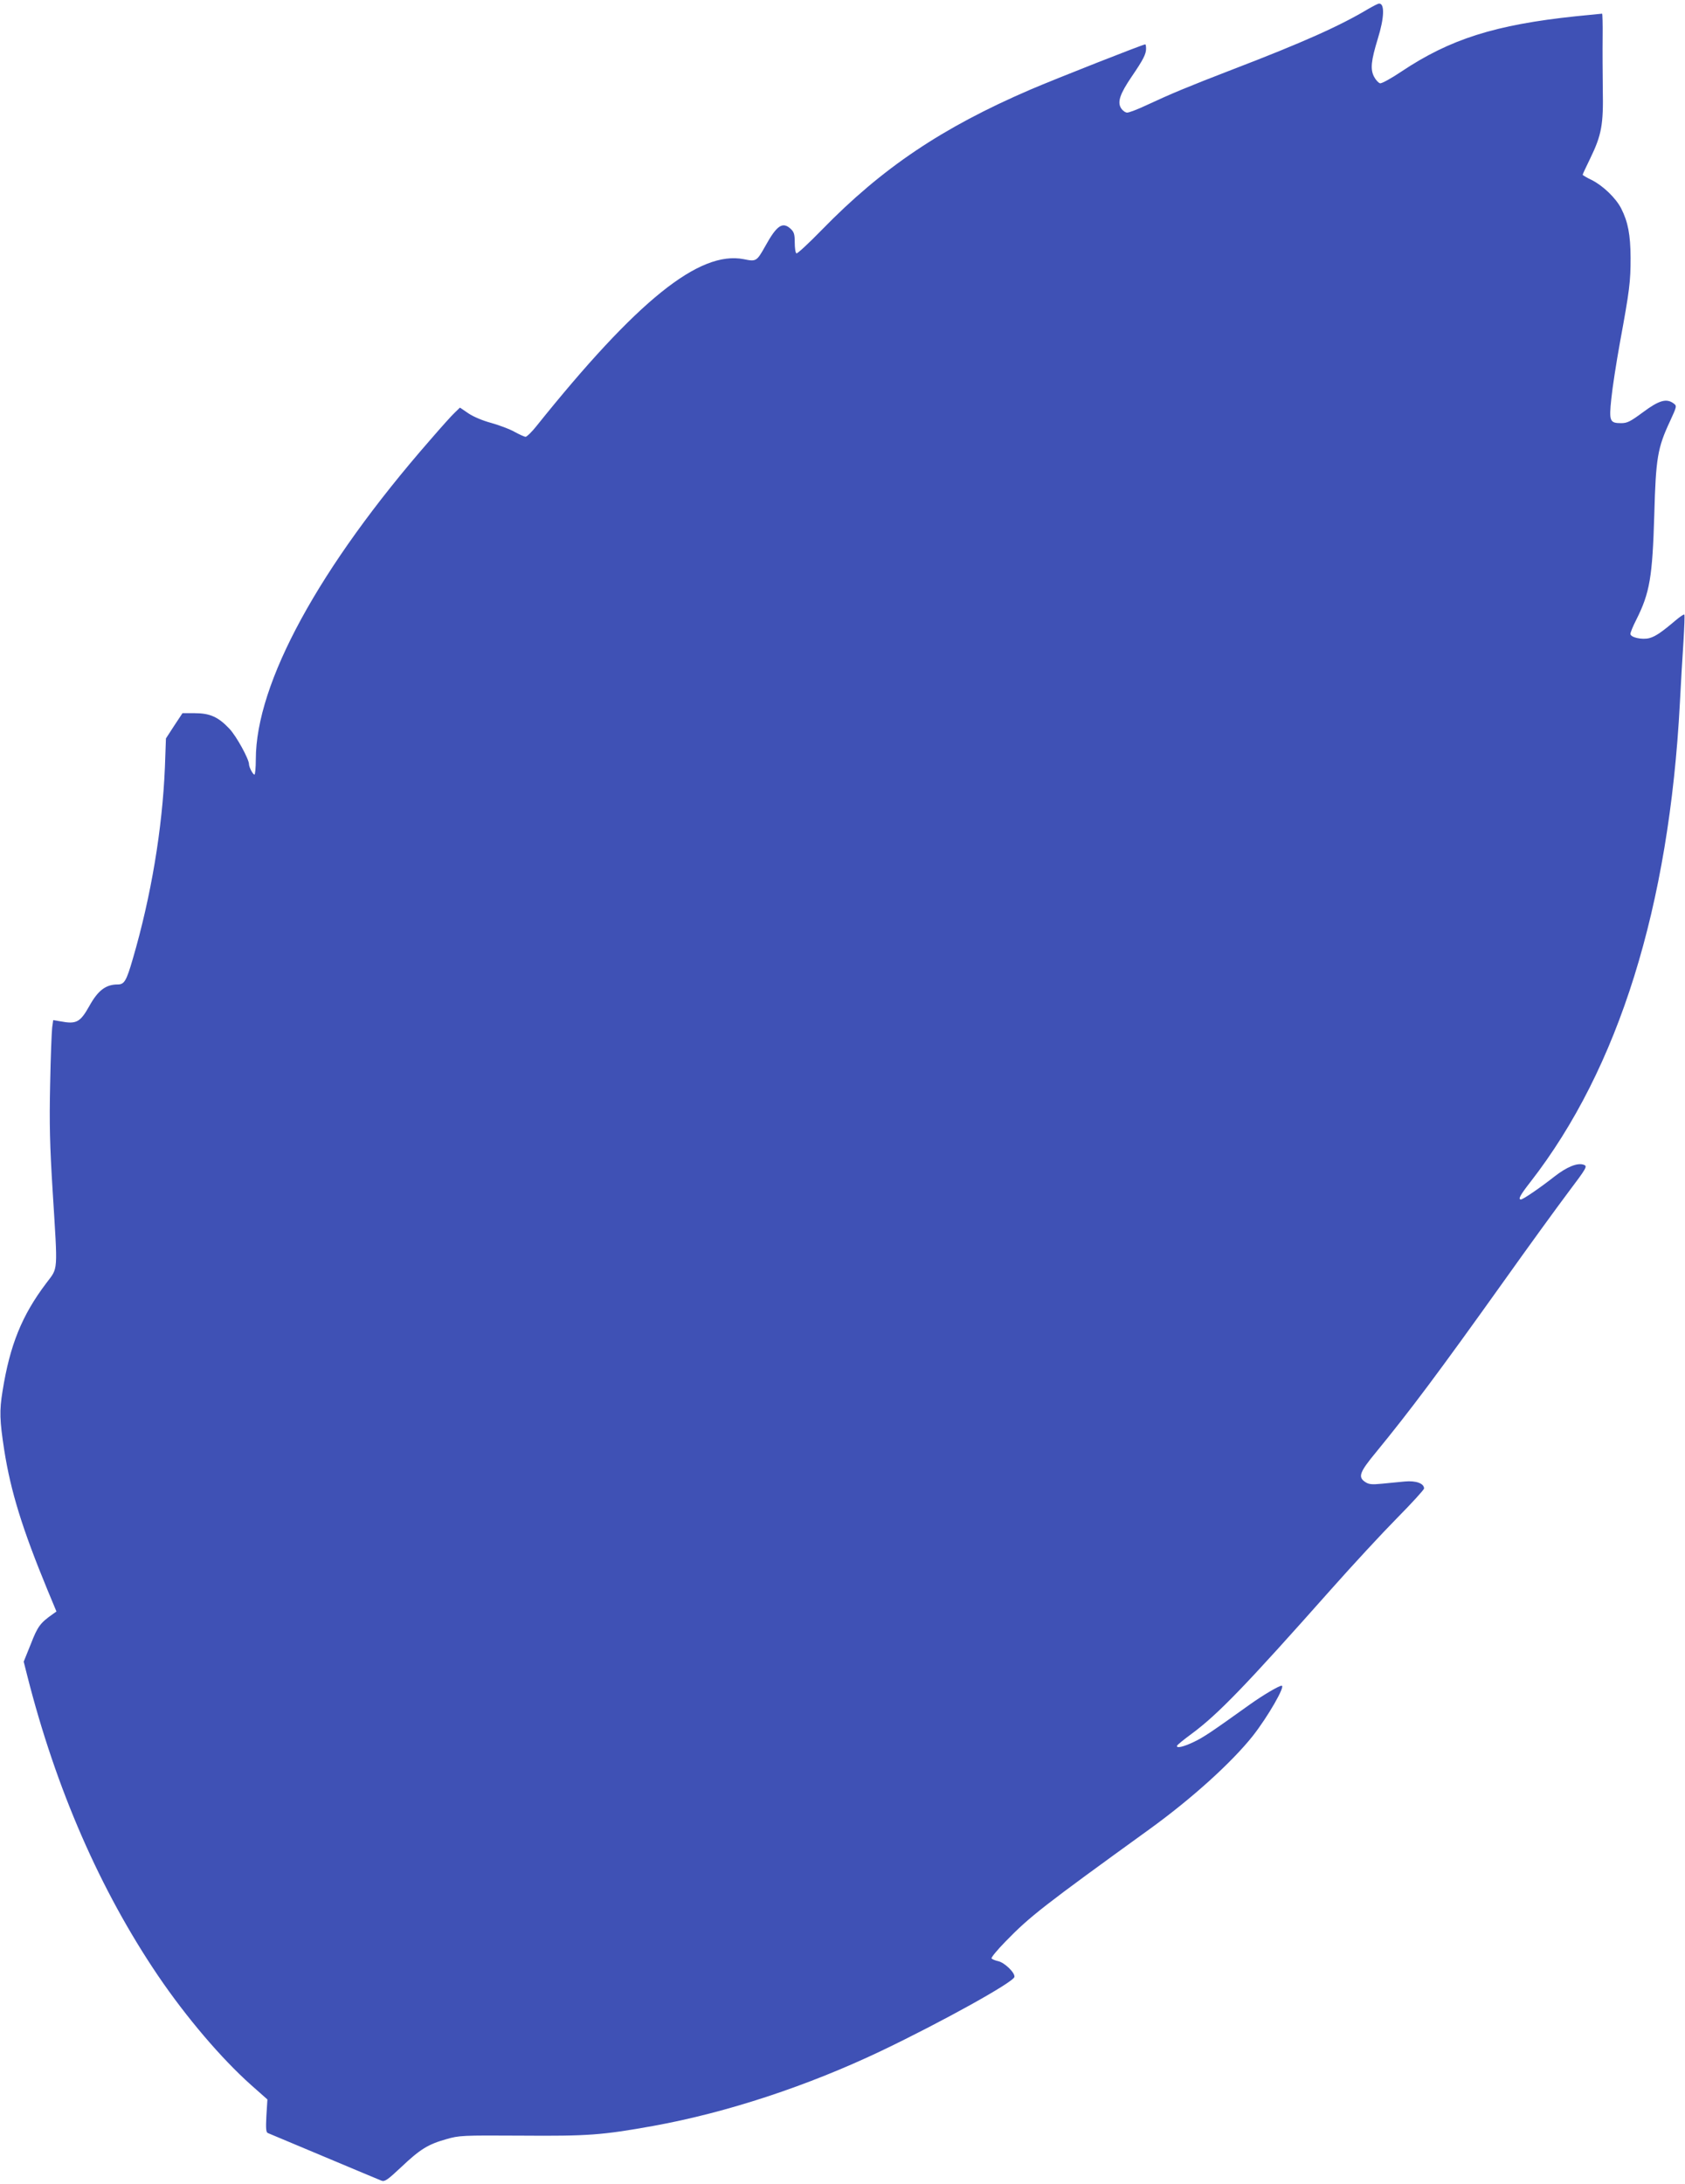 <?xml version="1.0" standalone="no"?>
<!DOCTYPE svg PUBLIC "-//W3C//DTD SVG 20010904//EN"
 "http://www.w3.org/TR/2001/REC-SVG-20010904/DTD/svg10.dtd">
<svg version="1.0" xmlns="http://www.w3.org/2000/svg"
 width="988pt" height="1280pt" viewBox="0 0 988 1280"
 preserveAspectRatio="xMidYMid meet">
<g transform="translate(0,1280) scale(0.1,-0.1)"
fill="#3f51b5" stroke="none">
<path d="M8025 12749 c-168 -101 -388 -199 -800 -357 -264 -102 -351 -138
-508 -211 -49 -23 -97 -41 -108 -41 -10 0 -26 11 -35 25 -24 36 -7 85 61 185
69 101 85 133 85 165 0 14 -2 25 -5 25 -13 0 -521 -200 -673 -265 -518 -223
-869 -459 -1223 -822 -77 -79 -144 -141 -149 -138 -6 3 -10 32 -10 64 0 47 -4
61 -23 79 -48 45 -82 22 -150 -101 -50 -89 -53 -91 -126 -76 -261 51 -625
-242 -1216 -979 -27 -34 -56 -62 -63 -62 -7 0 -36 13 -65 29 -28 16 -90 39
-136 52 -49 13 -104 36 -134 56 l-50 34 -29 -28 c-17 -15 -82 -88 -146 -162
-651 -745 -1022 -1425 -1022 -1872 0 -49 -4 -89 -8 -89 -9 0 -32 44 -32 61 0
30 -74 165 -115 208 -65 69 -114 91 -203 91 l-72 0 -49 -74 -48 -74 -6 -168
c-15 -362 -81 -757 -188 -1123 -38 -131 -50 -151 -89 -151 -69 0 -115 -34
-166 -126 -54 -96 -76 -108 -170 -90 l-42 7 -6 -43 c-3 -24 -9 -173 -12 -333
-5 -232 -2 -358 15 -630 30 -484 33 -441 -38 -536 -143 -189 -213 -363 -256
-632 -19 -116 -17 -172 10 -347 38 -241 105 -459 254 -820 l52 -125 -21 -15
c-74 -52 -89 -72 -129 -175 l-42 -104 21 -83 c168 -662 427 -1256 767 -1758
165 -243 371 -485 545 -640 l96 -85 -6 -96 c-4 -76 -2 -97 9 -101 8 -3 156
-65 329 -138 173 -73 325 -136 337 -141 19 -7 35 4 116 80 111 105 157 133
263 163 76 22 92 23 439 21 394 -3 475 3 776 57 431 78 905 234 1339 441 355
170 772 401 778 432 5 24 -59 86 -97 93 -17 4 -34 11 -37 16 -3 5 34 50 83
100 143 147 222 208 843 657 249 180 482 391 606 547 88 112 193 294 169 294
-16 0 -109 -55 -185 -109 -228 -163 -272 -193 -331 -221 -63 -30 -104 -38 -97
-21 2 5 40 36 85 69 157 116 320 286 818 847 126 142 301 331 387 418 87 88
158 166 158 173 0 30 -48 47 -113 41 -34 -3 -94 -9 -134 -13 -59 -6 -77 -4
-98 10 -44 29 -33 58 63 174 200 244 365 464 749 1002 143 201 313 435 377
520 110 146 115 155 93 163 -37 14 -100 -12 -173 -69 -80 -63 -183 -134 -196
-134 -18 0 -5 25 56 103 517 665 813 1613 876 2807 6 113 15 274 21 359 5 84
8 156 5 159 -3 3 -26 -13 -51 -34 -84 -71 -118 -94 -154 -104 -43 -11 -111 4
-111 25 0 8 15 45 34 82 80 159 95 251 106 618 9 330 19 390 92 546 40 87 41
90 22 104 -42 32 -86 19 -179 -50 -76 -56 -93 -65 -130 -65 -66 0 -71 12 -57
143 6 62 29 211 51 332 56 305 62 353 62 495 -1 135 -15 209 -55 288 -31 61
-107 134 -173 167 -29 14 -53 28 -53 31 0 3 20 46 45 97 66 136 77 198 73 401
-1 94 -2 233 -1 309 1 75 -1 137 -3 137 -3 0 -71 -7 -152 -15 -476 -50 -740
-134 -1026 -325 -58 -39 -114 -70 -124 -68 -9 2 -25 19 -35 38 -23 44 -18 93
22 224 38 122 41 207 7 205 -6 0 -33 -14 -61 -30z"/>
</g>
</svg>
